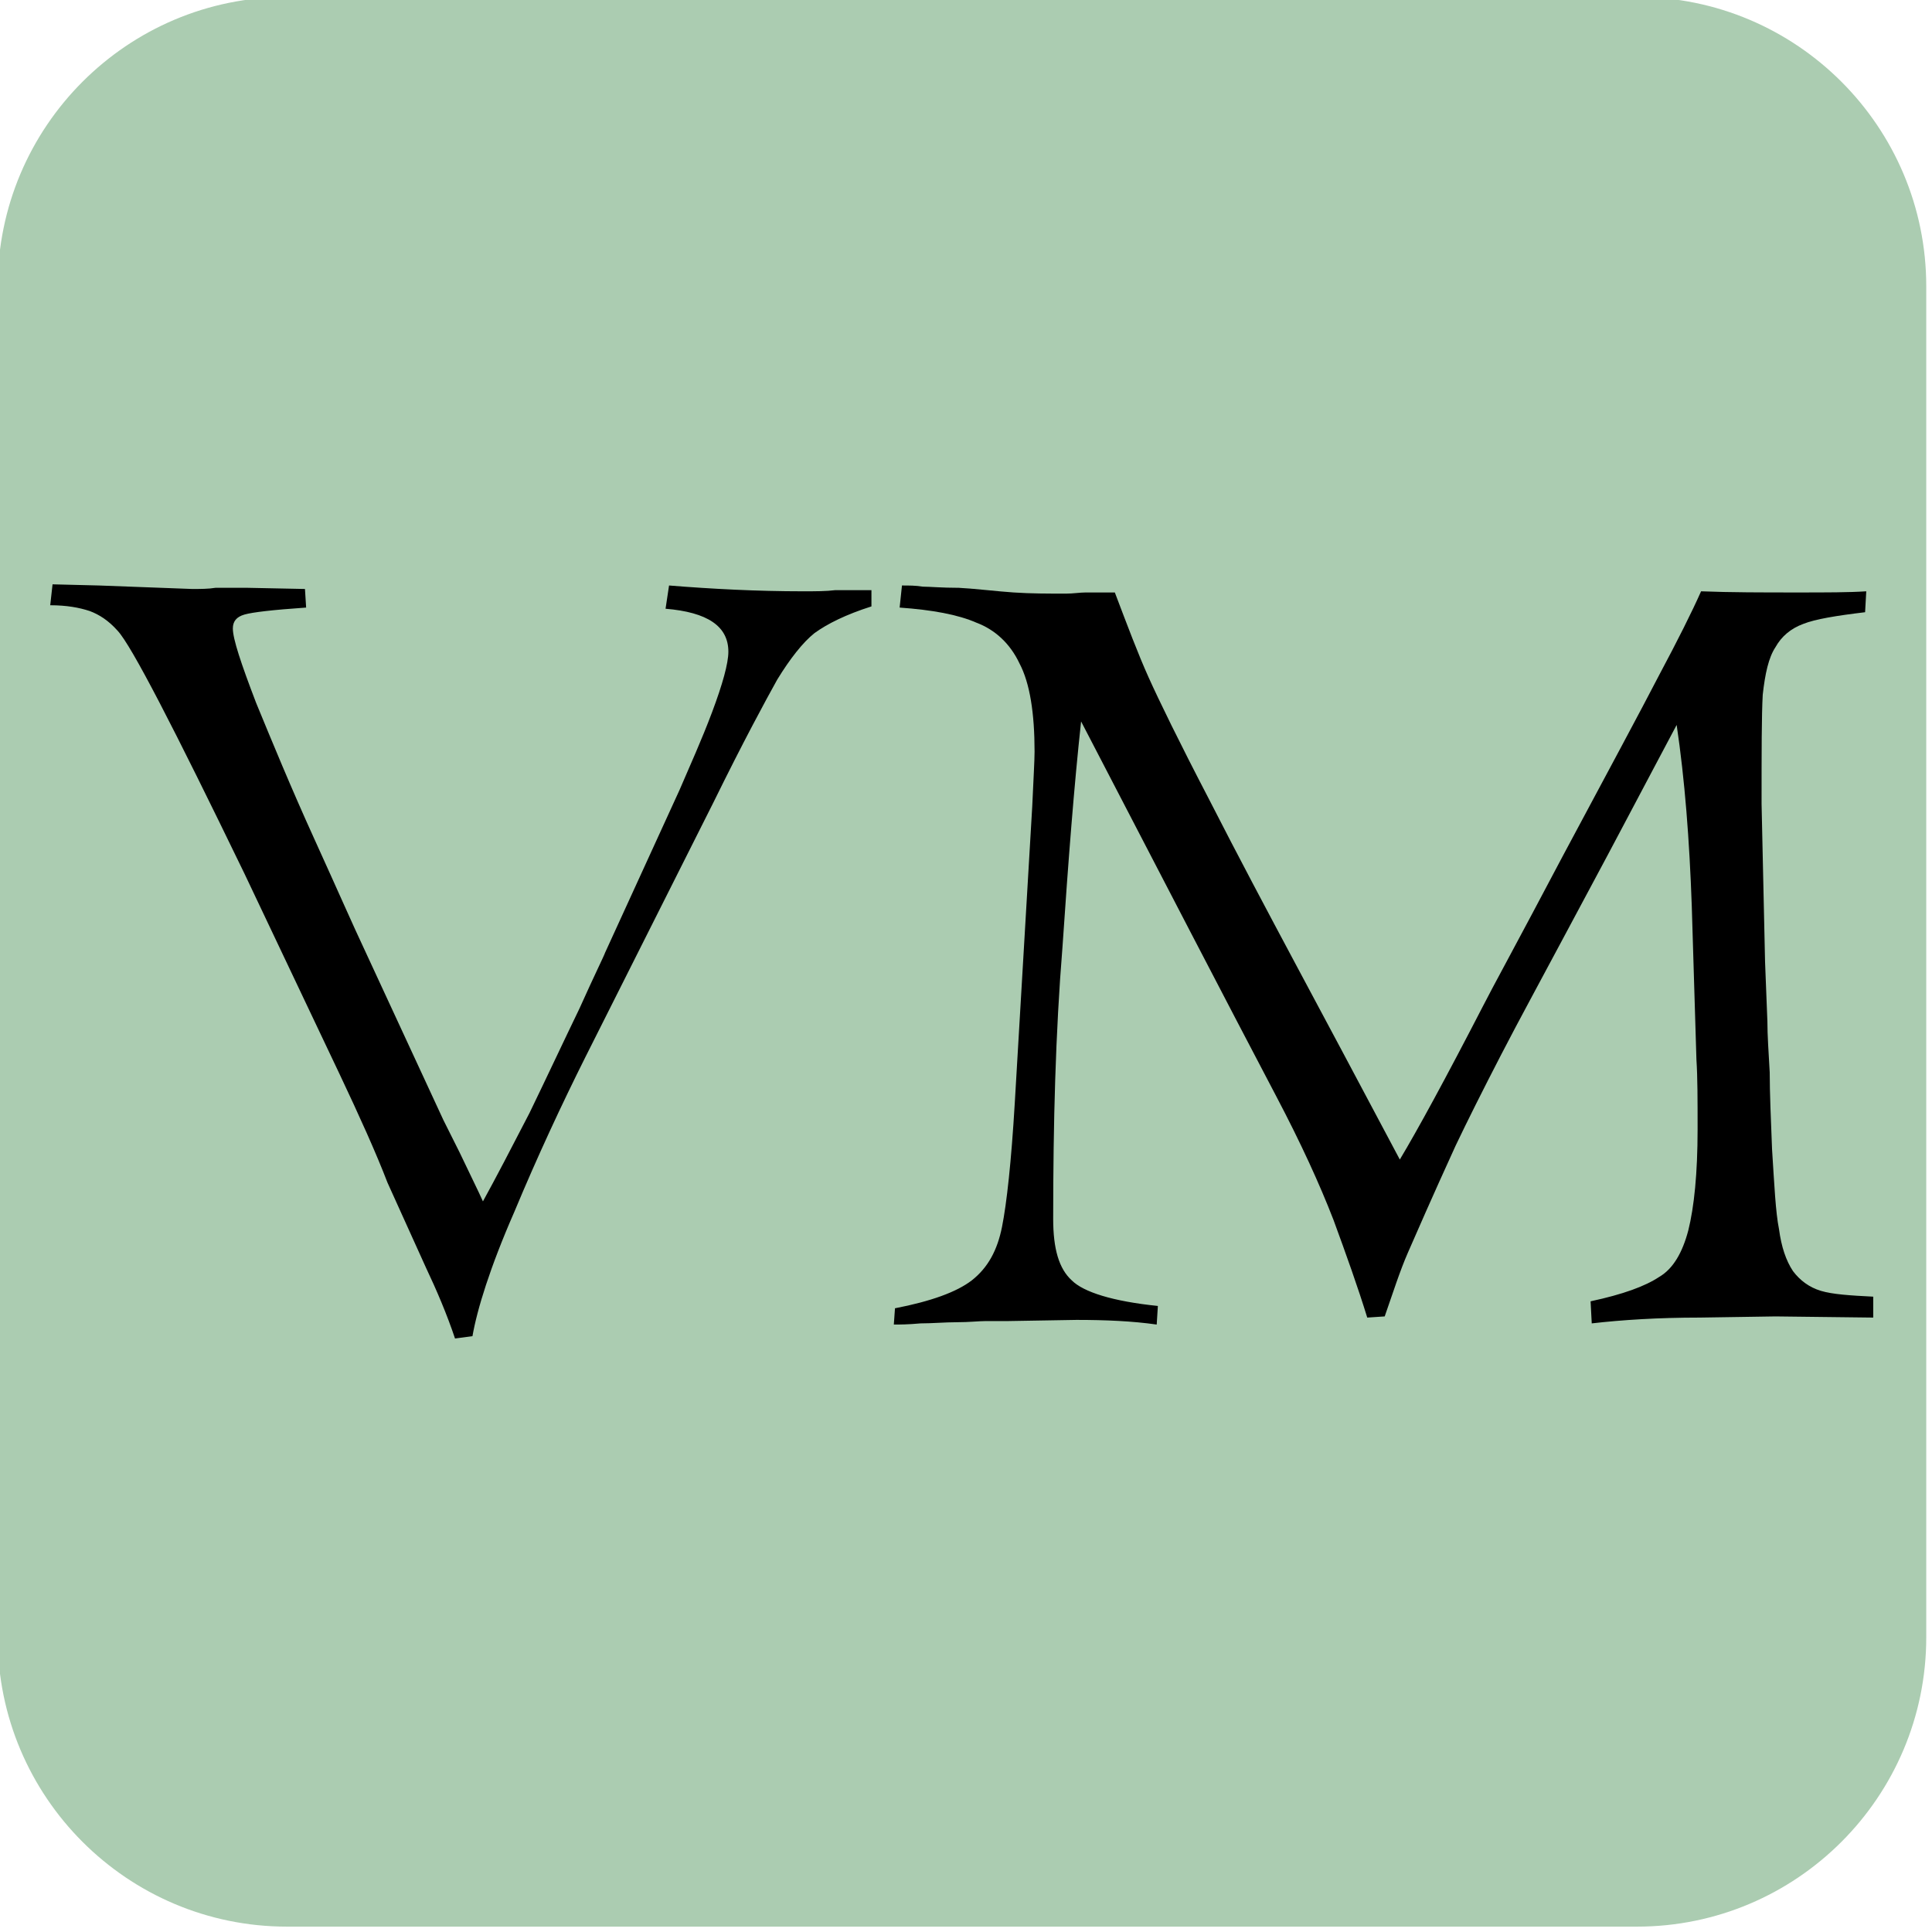 <svg xmlns="http://www.w3.org/2000/svg" xmlns:xlink="http://www.w3.org/1999/xlink" xmlns:serif="http://www.serif.com/" width="100%" height="100%" viewBox="0 0 2845 2845" xml:space="preserve" style="fill-rule:evenodd;clip-rule:evenodd;stroke-linejoin:round;stroke-miterlimit:2;">
    <g transform="matrix(5.556,0,0,5.556,0,0)">
        <g transform="matrix(1.006,0,0,1.004,-2.615,-2.609)">
            <path d="M510.091,78.212C510.091,36.04 475.94,1.802 433.876,1.802L78.208,1.802C36.145,1.802 1.994,36.04 1.994,78.212L1.994,434.79C1.994,476.962 36.145,511.2 78.208,511.2L433.876,511.2C475.94,511.2 510.091,476.962 510.091,434.79L510.091,78.212Z" style="fill:rgb(171,204,177);"></path>
        </g>
        <g transform="matrix(1.001,0,0,1,-544.004,103.376)">
            <g transform="matrix(307.988,0,0,307.988,553.679,247.068)">
                <path d="M0.01,-0.617L0.012,-0.635L0.052,-0.634L0.132,-0.631C0.139,-0.631 0.146,-0.631 0.152,-0.632C0.159,-0.632 0.168,-0.632 0.18,-0.632L0.229,-0.631L0.23,-0.615C0.201,-0.613 0.184,-0.611 0.177,-0.609C0.17,-0.607 0.167,-0.603 0.167,-0.597C0.167,-0.588 0.174,-0.567 0.187,-0.533C0.201,-0.499 0.217,-0.46 0.237,-0.416C0.257,-0.372 0.271,-0.34 0.28,-0.321L0.348,-0.174L0.362,-0.146C0.371,-0.127 0.378,-0.113 0.382,-0.104C0.393,-0.124 0.406,-0.149 0.422,-0.18C0.437,-0.211 0.451,-0.241 0.465,-0.27C0.478,-0.299 0.486,-0.315 0.487,-0.318L0.551,-0.458C0.56,-0.479 0.57,-0.501 0.579,-0.525C0.588,-0.549 0.593,-0.567 0.593,-0.577C0.593,-0.599 0.575,-0.611 0.539,-0.614L0.542,-0.634C0.579,-0.631 0.618,-0.629 0.657,-0.629C0.668,-0.629 0.677,-0.629 0.685,-0.63C0.693,-0.63 0.703,-0.63 0.716,-0.63L0.716,-0.616C0.694,-0.609 0.678,-0.601 0.667,-0.593C0.657,-0.585 0.646,-0.571 0.635,-0.553C0.625,-0.535 0.606,-0.5 0.58,-0.447L0.47,-0.228C0.45,-0.188 0.429,-0.143 0.409,-0.095C0.388,-0.047 0.377,-0.011 0.373,0.012L0.358,0.014C0.351,-0.007 0.342,-0.028 0.333,-0.047L0.3,-0.12C0.29,-0.146 0.276,-0.177 0.259,-0.213L0.177,-0.386C0.116,-0.512 0.08,-0.582 0.068,-0.595C0.06,-0.604 0.052,-0.609 0.044,-0.612C0.035,-0.615 0.024,-0.617 0.01,-0.617Z" style="fill-rule:nonzero;"></path>
            </g>
            <g transform="matrix(307.988,0,0,307.988,775.196,247.068)">
                <path d="M0.021,-0.615L0.023,-0.634C0.029,-0.634 0.035,-0.634 0.041,-0.633C0.047,-0.633 0.057,-0.632 0.072,-0.632C0.089,-0.631 0.104,-0.629 0.119,-0.628C0.134,-0.627 0.149,-0.627 0.164,-0.627C0.17,-0.627 0.176,-0.628 0.181,-0.628C0.187,-0.628 0.195,-0.628 0.206,-0.628C0.217,-0.599 0.226,-0.575 0.235,-0.555C0.244,-0.535 0.261,-0.5 0.287,-0.45C0.312,-0.401 0.337,-0.354 0.361,-0.309C0.385,-0.264 0.415,-0.208 0.451,-0.14C0.466,-0.165 0.49,-0.209 0.523,-0.273C0.529,-0.285 0.552,-0.327 0.591,-0.401C0.63,-0.474 0.658,-0.526 0.674,-0.557C0.69,-0.587 0.702,-0.611 0.71,-0.629C0.735,-0.628 0.763,-0.628 0.793,-0.628C0.818,-0.628 0.837,-0.628 0.852,-0.629L0.851,-0.611C0.826,-0.608 0.808,-0.605 0.798,-0.601C0.787,-0.597 0.779,-0.59 0.774,-0.581C0.768,-0.572 0.765,-0.558 0.763,-0.54C0.762,-0.522 0.762,-0.491 0.762,-0.446L0.765,-0.31L0.767,-0.259C0.767,-0.247 0.768,-0.233 0.769,-0.215C0.769,-0.197 0.77,-0.175 0.771,-0.149C0.773,-0.118 0.774,-0.095 0.777,-0.08C0.779,-0.065 0.783,-0.053 0.789,-0.044C0.795,-0.036 0.803,-0.03 0.813,-0.027C0.823,-0.024 0.838,-0.023 0.858,-0.022L0.858,-0.004L0.774,-0.005L0.709,-0.004C0.673,-0.004 0.642,-0.002 0.616,0.001L0.615,-0.018C0.643,-0.024 0.662,-0.031 0.674,-0.039C0.686,-0.046 0.694,-0.06 0.699,-0.079C0.704,-0.099 0.707,-0.128 0.707,-0.166C0.707,-0.191 0.707,-0.211 0.706,-0.226L0.702,-0.358C0.7,-0.415 0.696,-0.467 0.689,-0.514C0.679,-0.495 0.664,-0.467 0.644,-0.429C0.624,-0.391 0.605,-0.356 0.588,-0.324C0.571,-0.292 0.554,-0.261 0.538,-0.23C0.522,-0.199 0.509,-0.173 0.499,-0.152C0.478,-0.106 0.465,-0.076 0.458,-0.06C0.451,-0.044 0.445,-0.025 0.438,-0.005L0.423,-0.004C0.415,-0.03 0.405,-0.058 0.394,-0.088C0.382,-0.119 0.366,-0.154 0.345,-0.194C0.303,-0.274 0.247,-0.382 0.177,-0.517C0.171,-0.462 0.166,-0.397 0.161,-0.323C0.155,-0.249 0.153,-0.171 0.153,-0.089C0.153,-0.063 0.158,-0.046 0.169,-0.036C0.179,-0.026 0.204,-0.018 0.243,-0.014L0.242,0.002C0.221,-0.001 0.198,-0.002 0.173,-0.002L0.114,-0.001C0.107,-0.001 0.101,-0.001 0.095,-0.001C0.089,-0.001 0.081,-0 0.07,-0C0.06,0 0.049,0.001 0.039,0.001C0.028,0.002 0.021,0.002 0.016,0.002L0.017,-0.012C0.048,-0.018 0.07,-0.026 0.083,-0.036C0.097,-0.047 0.105,-0.062 0.109,-0.082C0.113,-0.102 0.117,-0.138 0.12,-0.189L0.135,-0.444C0.136,-0.467 0.137,-0.483 0.137,-0.491C0.137,-0.524 0.133,-0.55 0.124,-0.567C0.116,-0.584 0.103,-0.596 0.087,-0.602C0.071,-0.609 0.049,-0.613 0.021,-0.615Z" style="fill-rule:nonzero;"></path>
            </g>
        </g>
    </g>
</svg>